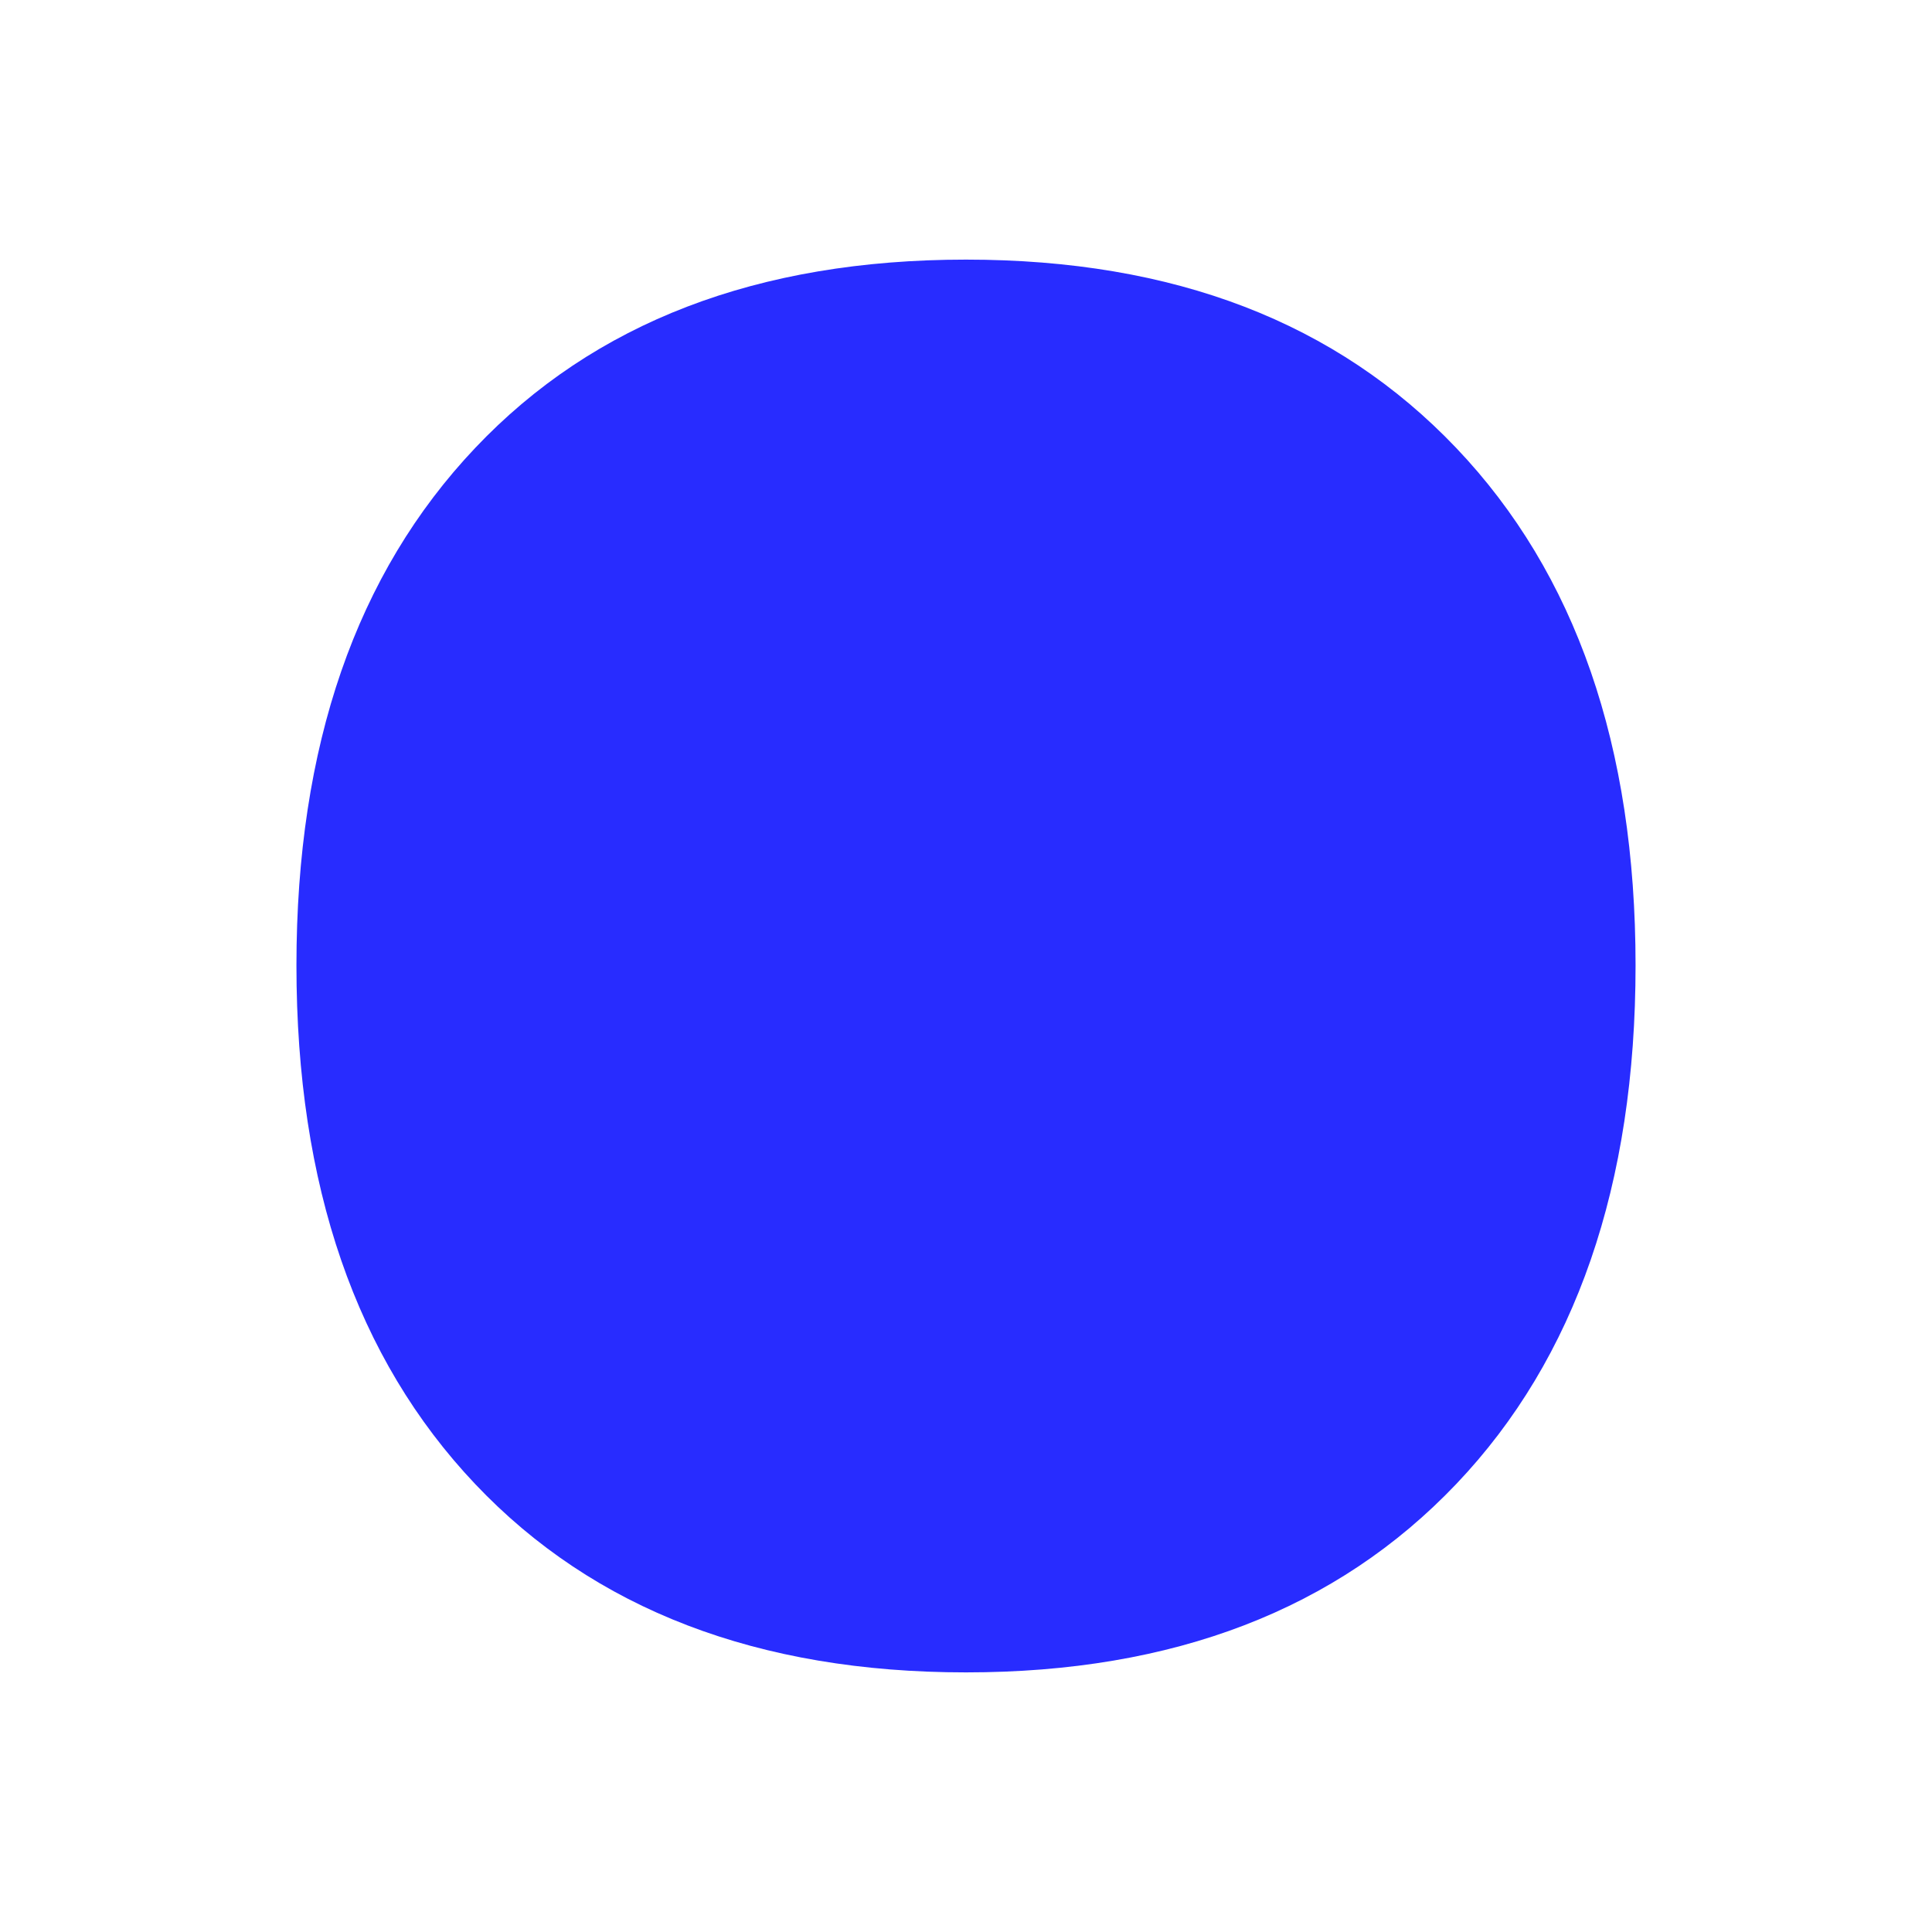 <svg xmlns="http://www.w3.org/2000/svg" version="1.1" xmlns:xlink="http://www.w3.org/1999/xlink" width="32" height="32"><svg id="SvgjsSvg1015" data-name="Layer 1" xmlns="http://www.w3.org/2000/svg" viewBox="0 0 32 32">
  <defs>
    <style>
      .cls-1 {
        fill: #282cff;
      }
    </style>
  </defs>
  <path class="cls-1" d="M4.91,15.99c0-3.64.99-6.49,2.96-8.57,1.97-2.08,4.68-3.12,8.13-3.12s6.14,1.04,8.12,3.12c1.98,2.08,2.97,4.94,2.97,8.57s-.99,6.51-2.97,8.59c-1.98,2.08-4.68,3.12-8.12,3.12s-6.16-1.04-8.13-3.12-2.96-4.94-2.96-8.59Z"></path>
</svg><style>@media (prefers-color-scheme: light) { :root { filter: none; } }
@media (prefers-color-scheme: dark) { :root { filter: none; } }
</style></svg>